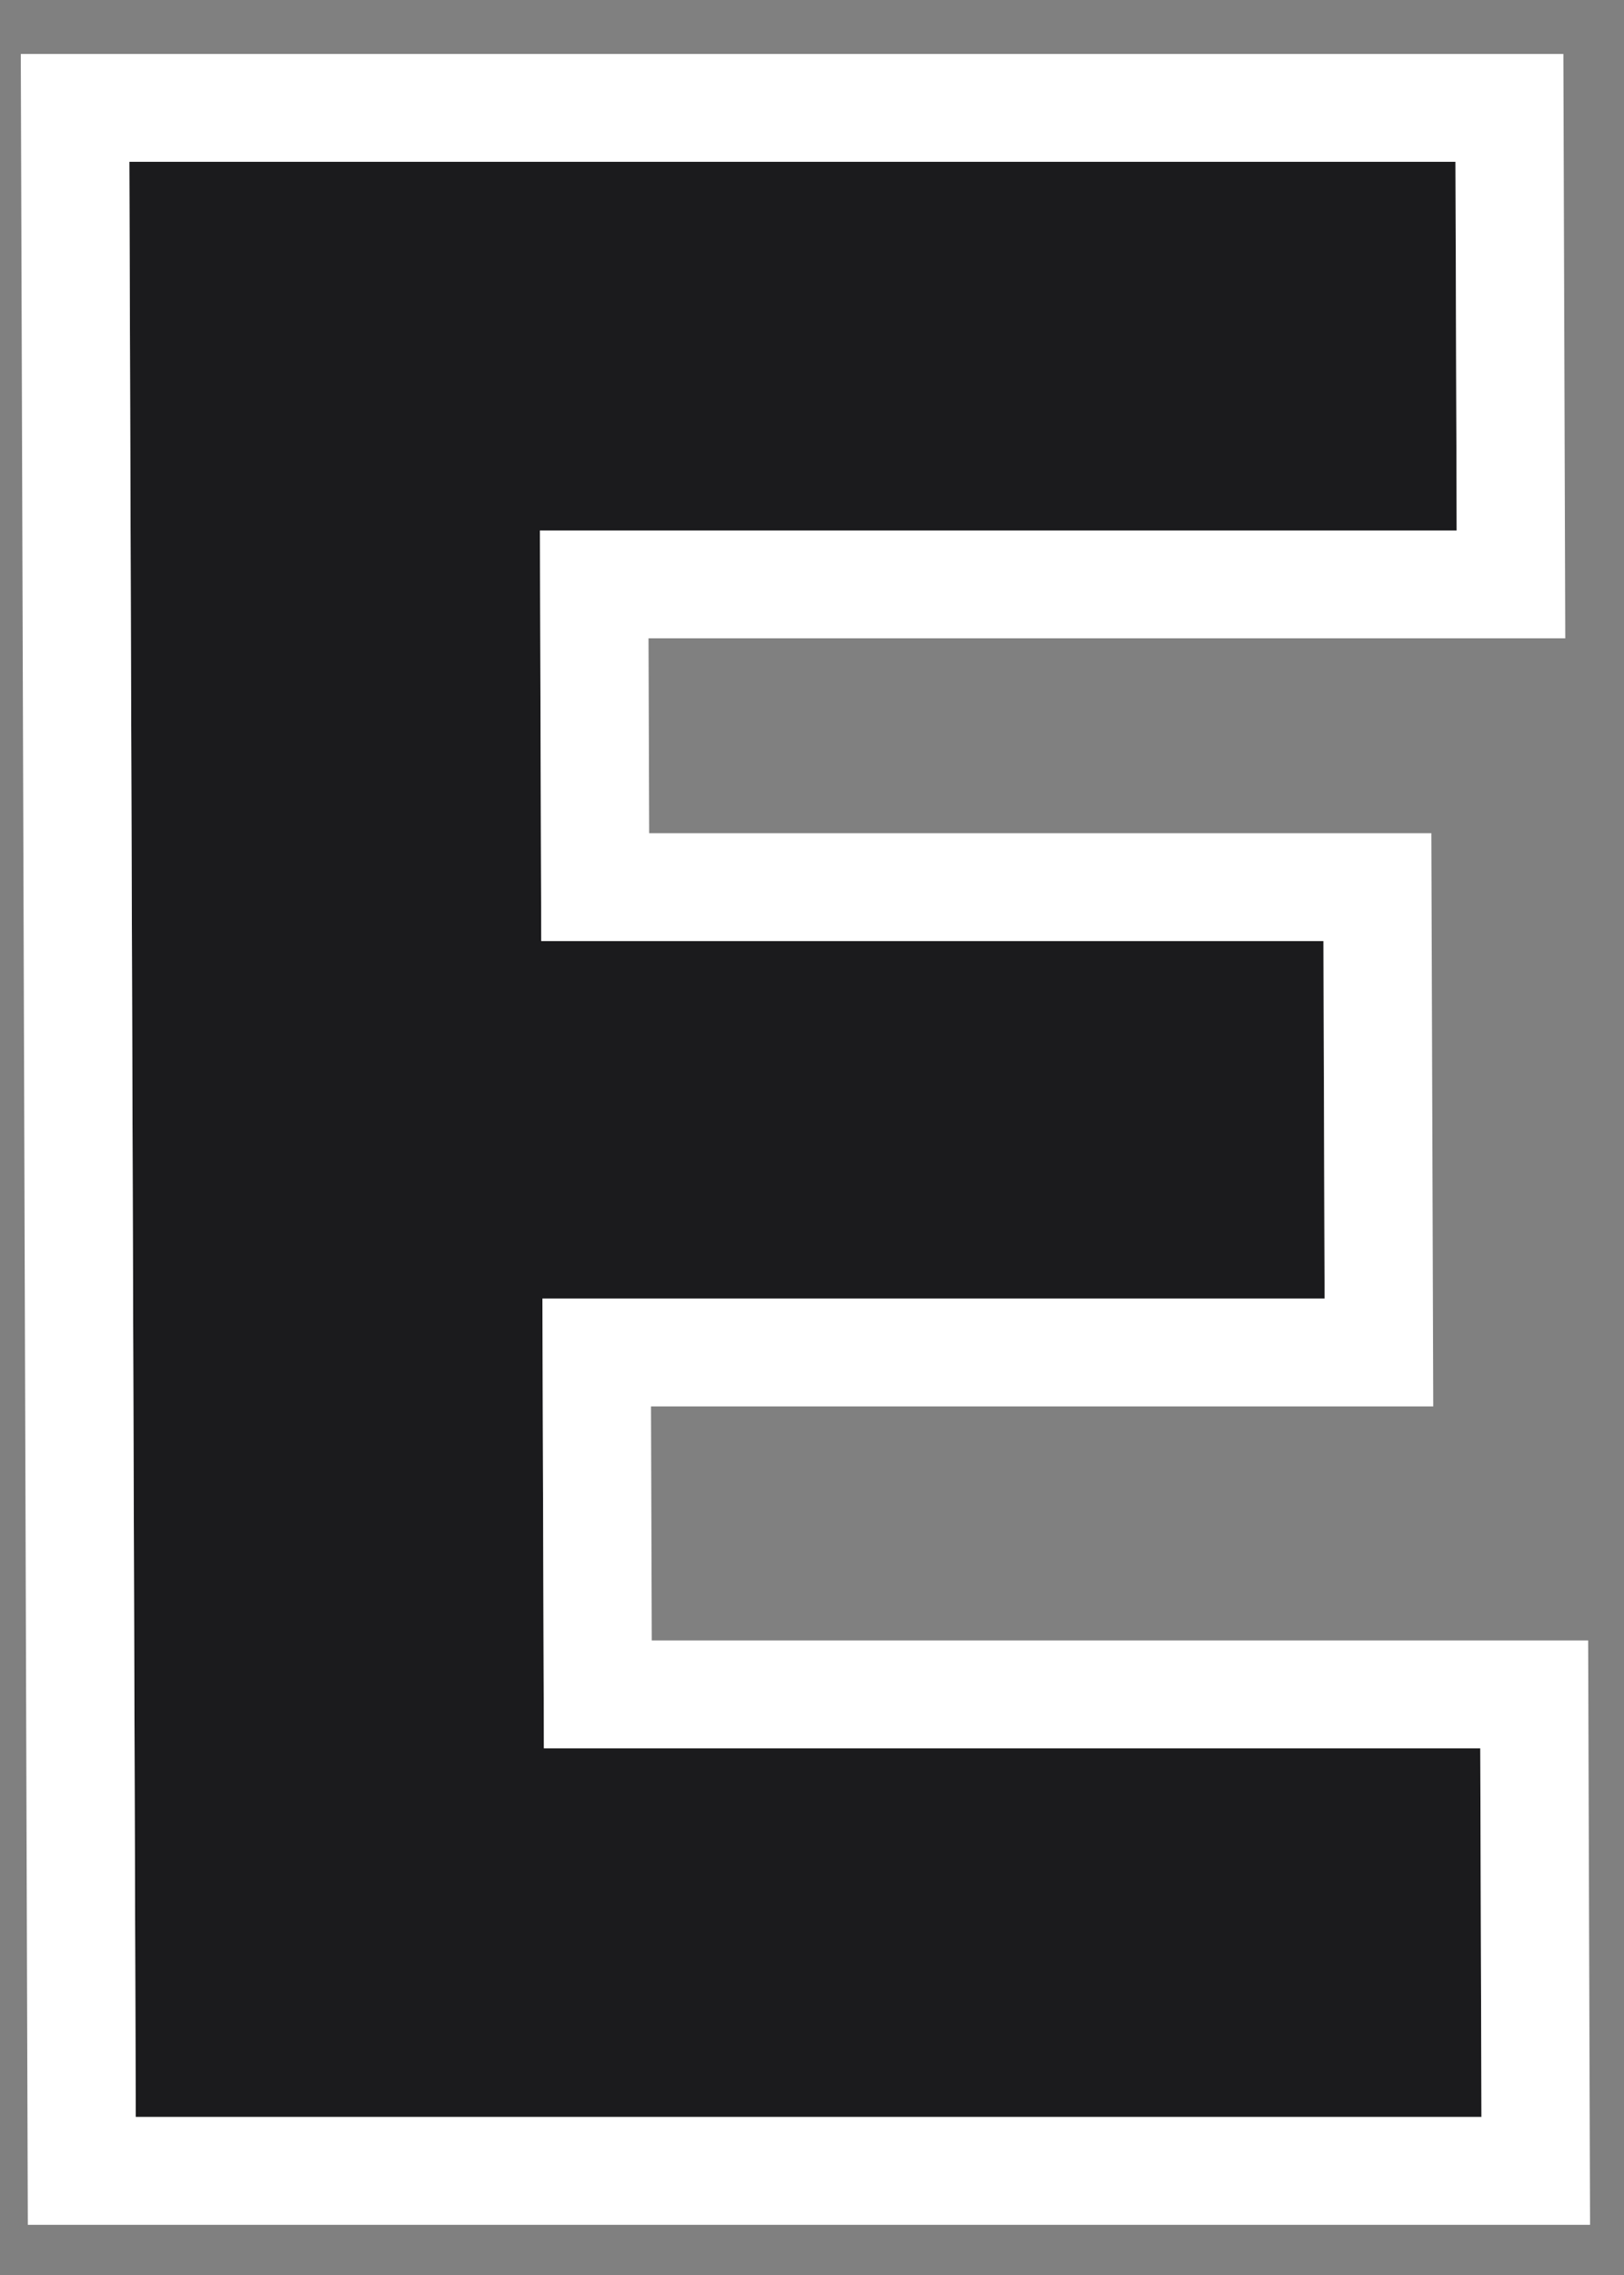<svg width="30" height="42" viewBox="0 0 30 42" fill="none" xmlns="http://www.w3.org/2000/svg">
<rect x="0" y="0" width="30" height="42" fill="#808080" stroke="none"/>
<path d="M2.508 39.082L2.39 2.987L26.887 2.987L26.909 9.794L9.974 9.794L10.047 32.276H27.345L27.367 39.082H2.508ZM6.084 23.974L6.062 17.374H24.448L24.469 23.974H6.084Z" fill="#1B1B1D"/>
<path fill-rule="evenodd" clip-rule="evenodd" d="M0.514 41.074L0.384 0.996L28.88 0.996L28.915 11.785L11.98 11.785L11.992 15.382L26.441 15.382L26.476 25.965H12.026L12.04 30.285H29.338L29.373 41.074H0.514ZM10.047 32.276L10.02 23.974H24.469L24.448 17.373H9.998L9.974 9.794L26.909 9.794L26.887 2.987L2.39 2.987L2.508 39.082H27.367L27.345 32.276H10.047Z" fill="white"/>
</svg>
